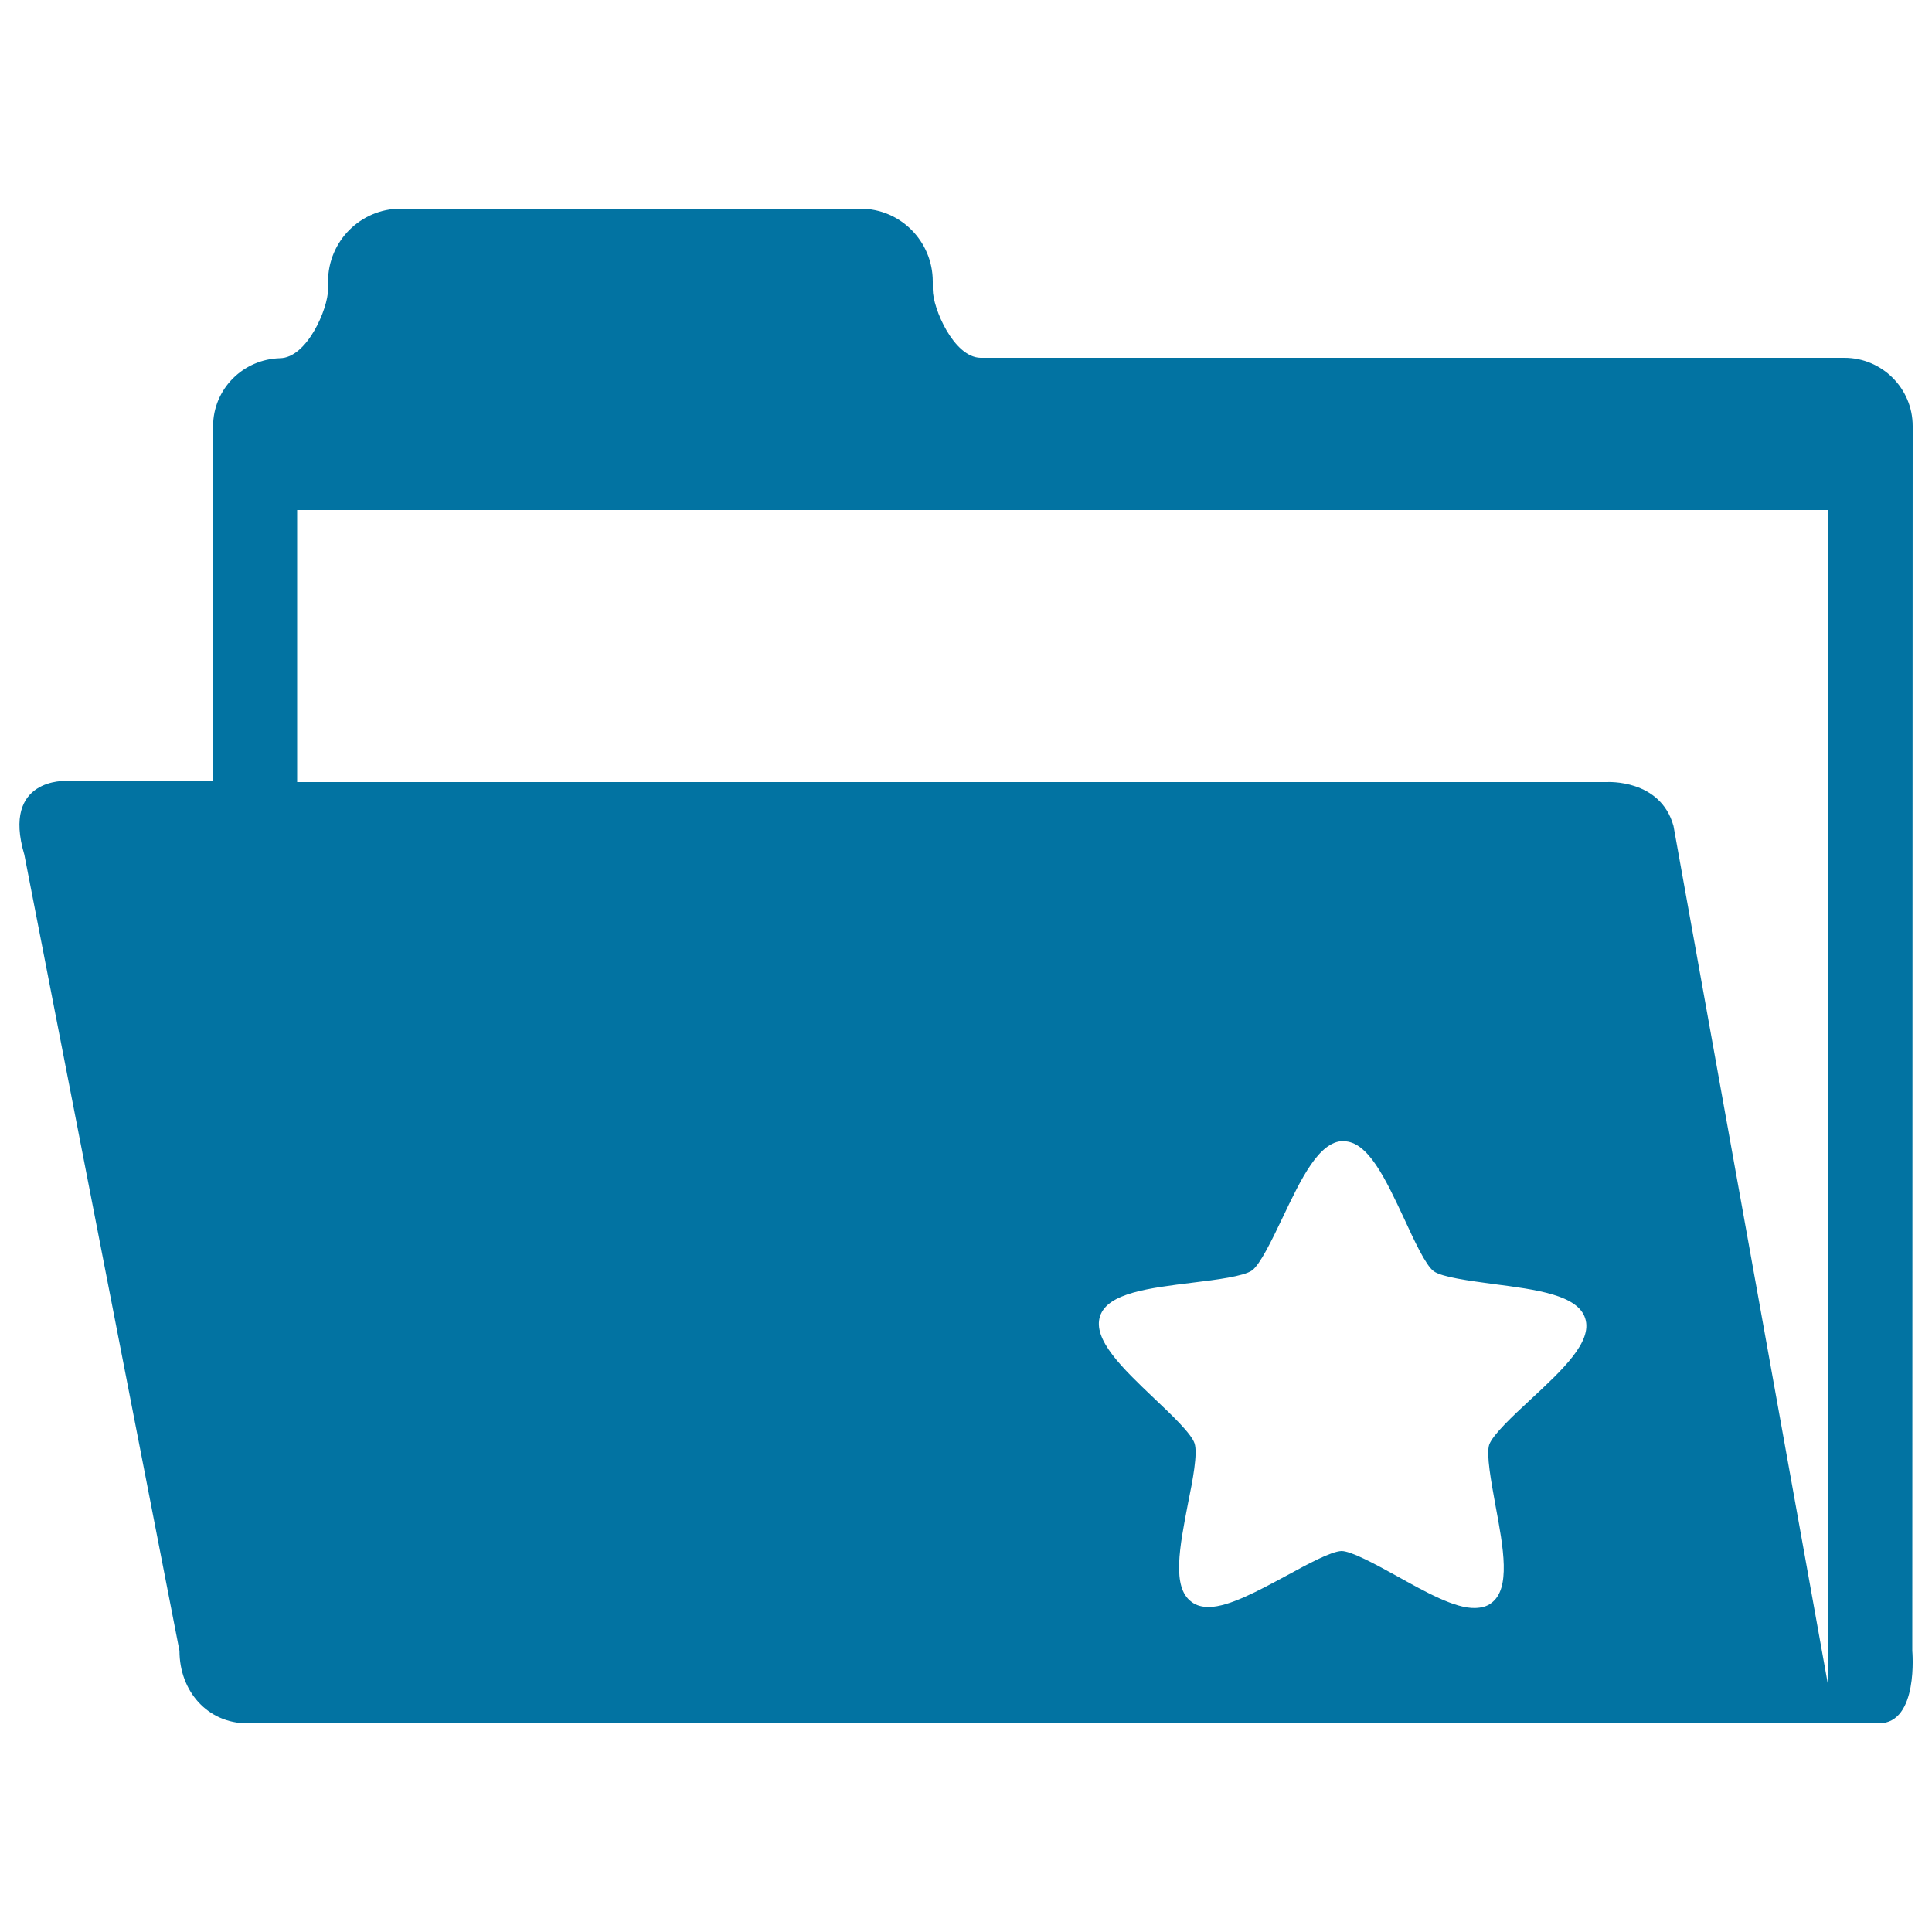 <svg xmlns="http://www.w3.org/2000/svg" viewBox="0 0 1000 1000" style="fill:#0273a2">
<title>Favorites Folder SVG icon</title>
<g><path d="M989.8,854.5l0.2-634c0-19.5-15.9-35.3-35.3-35.3H507.5c-13.9-0.3-24.7-25.7-24.7-35.4v-4.1c0-20.8-16.7-37.7-37.5-37.7H207.4c-20.8,0-37.6,16.9-37.6,37.7v4.1c0,9.9-10.9,35.6-25,35.6h0.4c-19.4,0.4-34.9,16-34.9,35.2l0.1,183.6H34.4c0,0-33.7-1.8-21.8,38.2l80.3,412.1c0,20.7,14.4,37.5,35.2,37.5h844.4C993.2,892,989.8,854.5,989.8,854.5z M946.4,457.3l-0.4,413.8l-79.8-443.6c-6.8-24.4-34.4-22.7-34.4-22.7h-678V264h792.5L946.4,457.3L946.4,457.3z M648,657.6c4.3-3.1,10.4-15.9,15.8-27.2c9.7-20.4,18.9-39.6,31.4-39.8l0.2,0.1c12.7,0,21.7,19.4,31.4,40.1c5.2,11.3,11.1,24.1,15.3,27.2c4.4,3.1,18.4,4.9,30.8,6.6c22.5,2.9,43.8,5.7,47.6,17.8c3.9,12.1-11.8,26.7-28.5,42.2c-9.2,8.5-19.4,18.1-21.2,23.2c-1.6,4.9,1,18.9,3.2,31.1c4.2,22.4,8.1,43.5-2.2,50.9c-2.2,1.7-5,2.4-8.3,2.5c-10.4,0.3-25.7-8.3-40.6-16.6c-10.9-6-23.3-12.8-28.5-12.9c-5.5,0.2-17.8,6.9-28.6,12.8c-14.5,7.8-29.5,16-40,16.2c-3.6,0-6.7-0.8-9.1-2.7c-10.3-7.5-6.1-28.6-1.8-50.9c2.5-12.2,5.1-26,3.4-31.1c-1.6-5-11.9-14.8-20.9-23.3c-16.4-15.6-32-30.5-28-42.6c4-12,25.4-14.5,47.9-17.3C629.7,662.4,643.7,660.6,648,657.6z"/></g>
</svg>